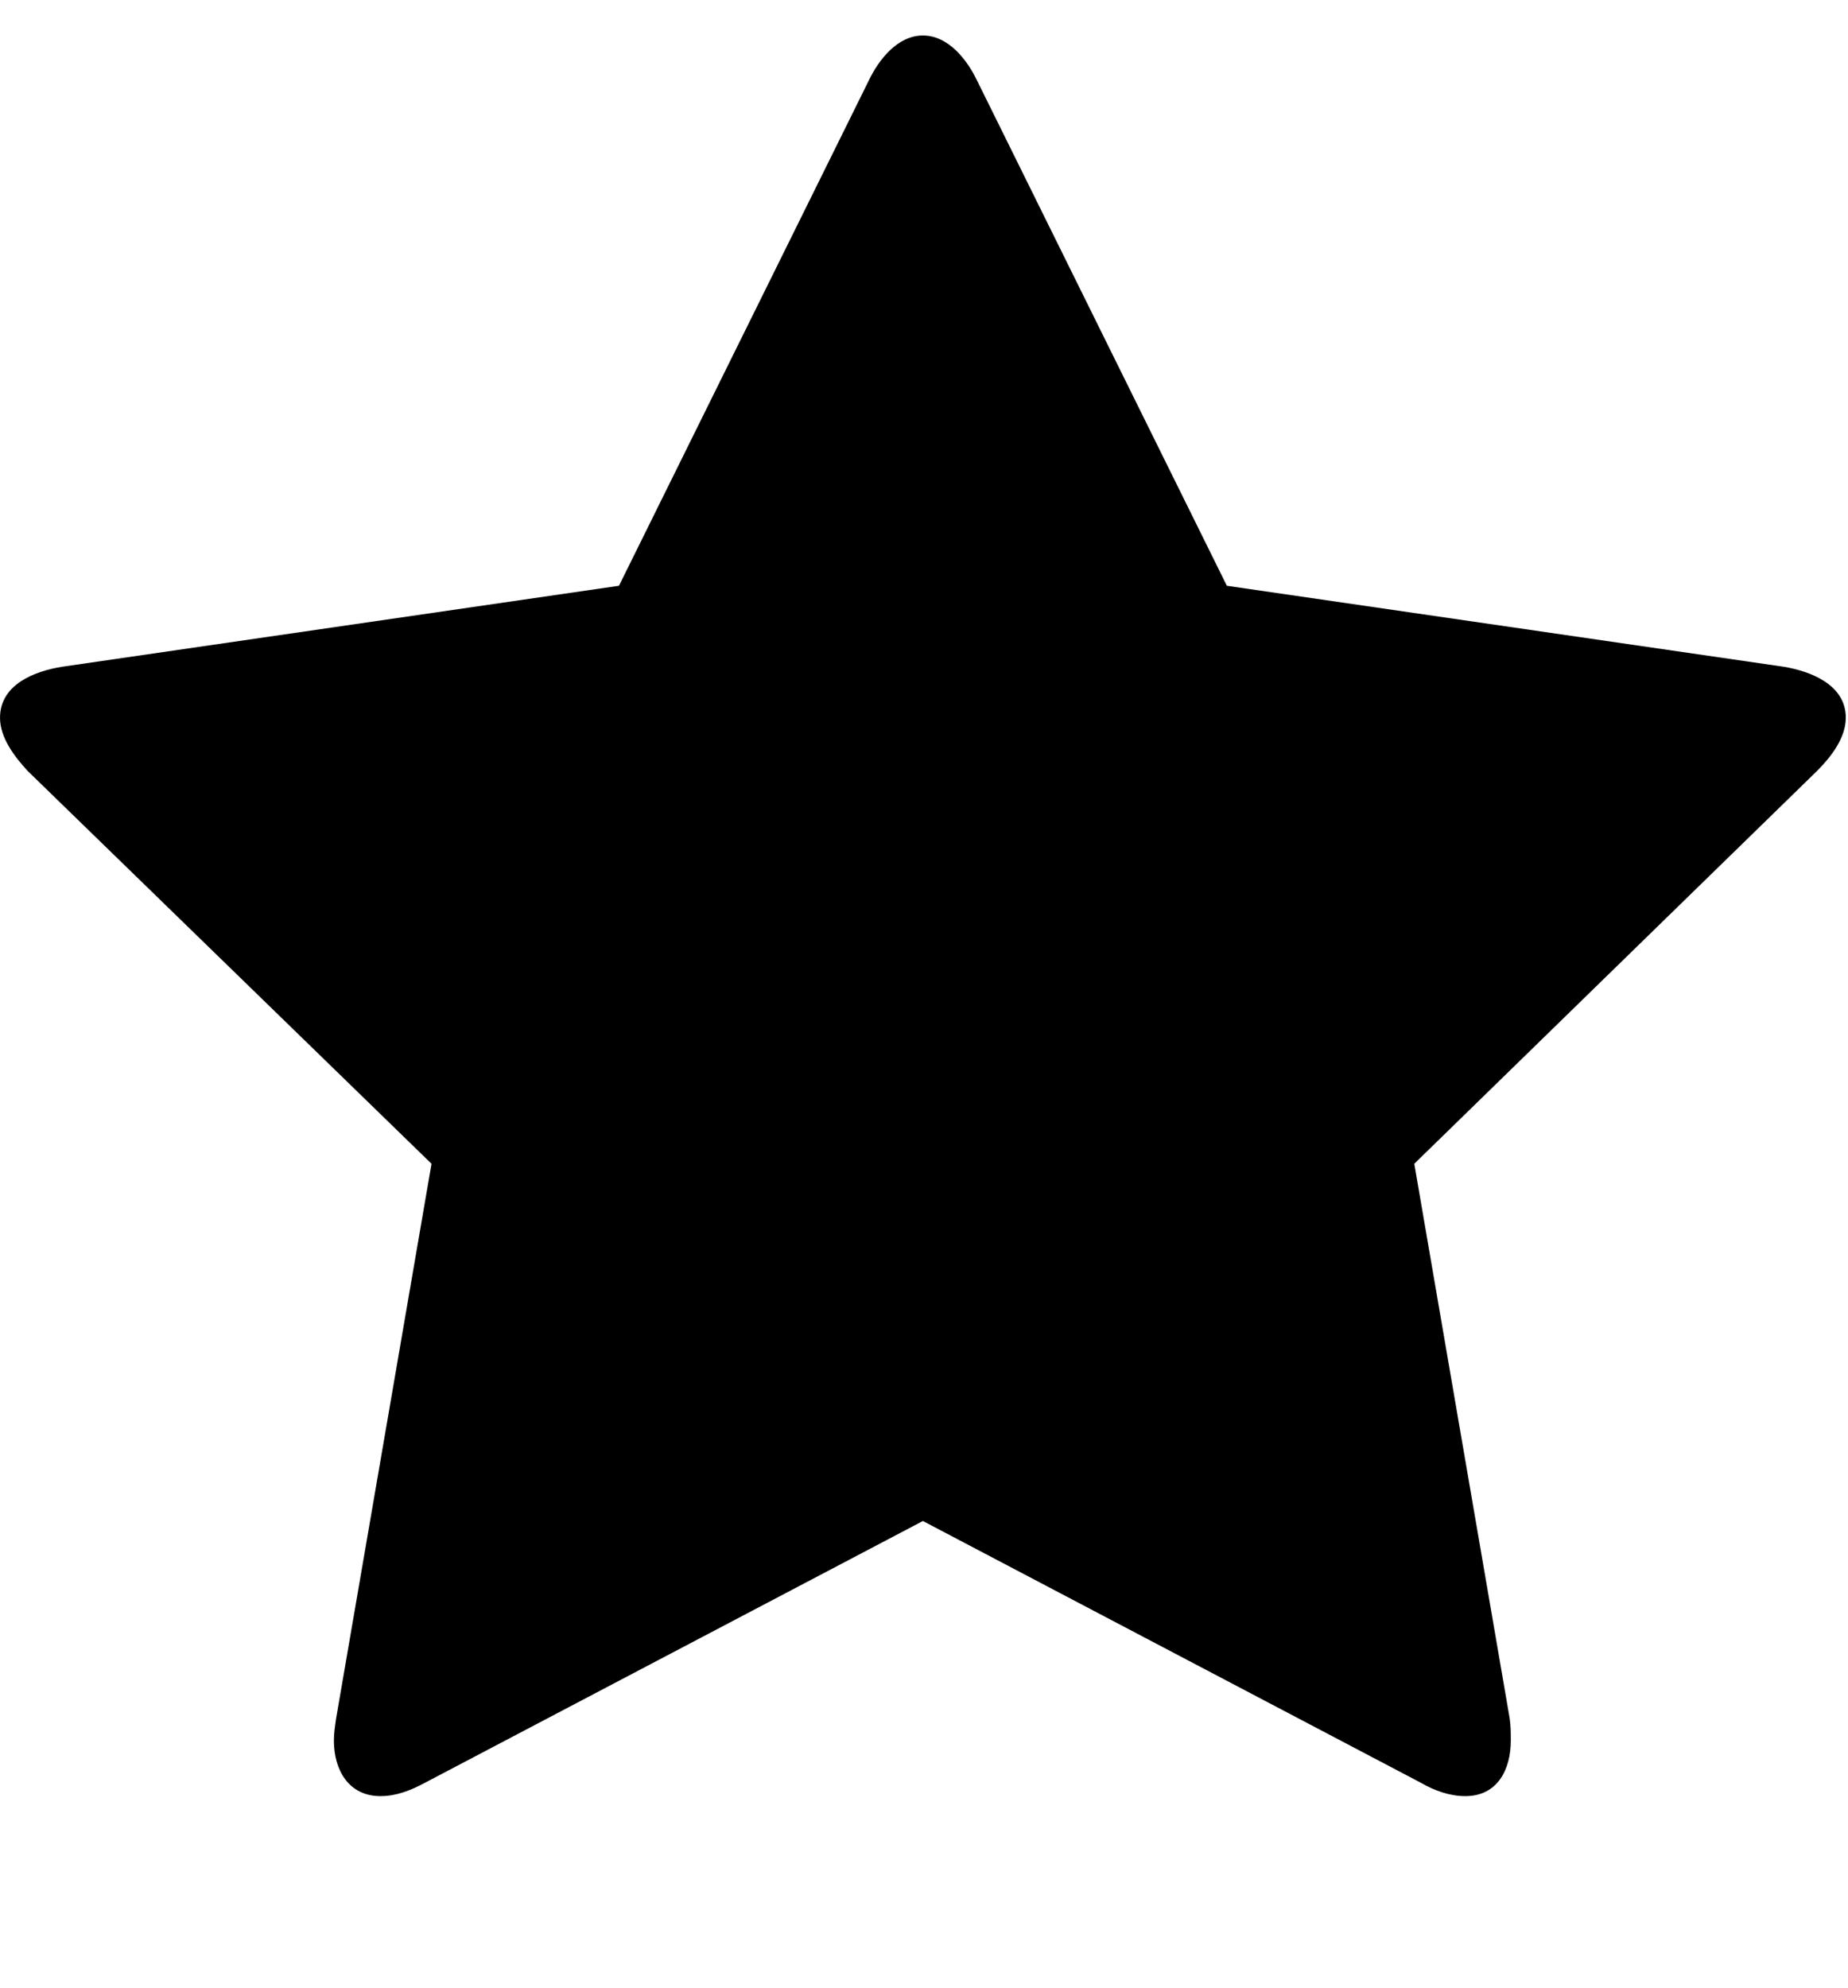 <!-- Generated by IcoMoon.io -->
<svg version="1.1" xmlns="http://www.w3.org/2000/svg" width="476" height="512" viewBox="0 0 476 512">
<title>star-alt</title>
<path d="M475.428 184.857c0 5.143-3.714 10-7.428 13.714l-103.714 101.143 24.572 142.857c0.286 2 0.286 3.714 0.286 5.714 0 7.428-3.428 14.286-11.714 14.286-4 0-8-1.428-11.428-3.428l-128.286-67.428-128.286 67.428c-3.715 2-7.428 3.428-11.428 3.428-8.285 0-12-6.857-12-14.286 0-2 0.285-3.714 0.572-5.714l24.572-142.857-104-101.143c-3.429-3.714-7.143-8.571-7.143-13.714 0-8.571 8.857-12 16-13.143l143.428-20.857 64.286-130c2.571-5.428 7.428-11.714 14-11.714s11.428 6.286 14 11.714l64.286 130 143.429 20.857c6.857 1.143 16 4.572 16 13.143z"></path>
</svg>
